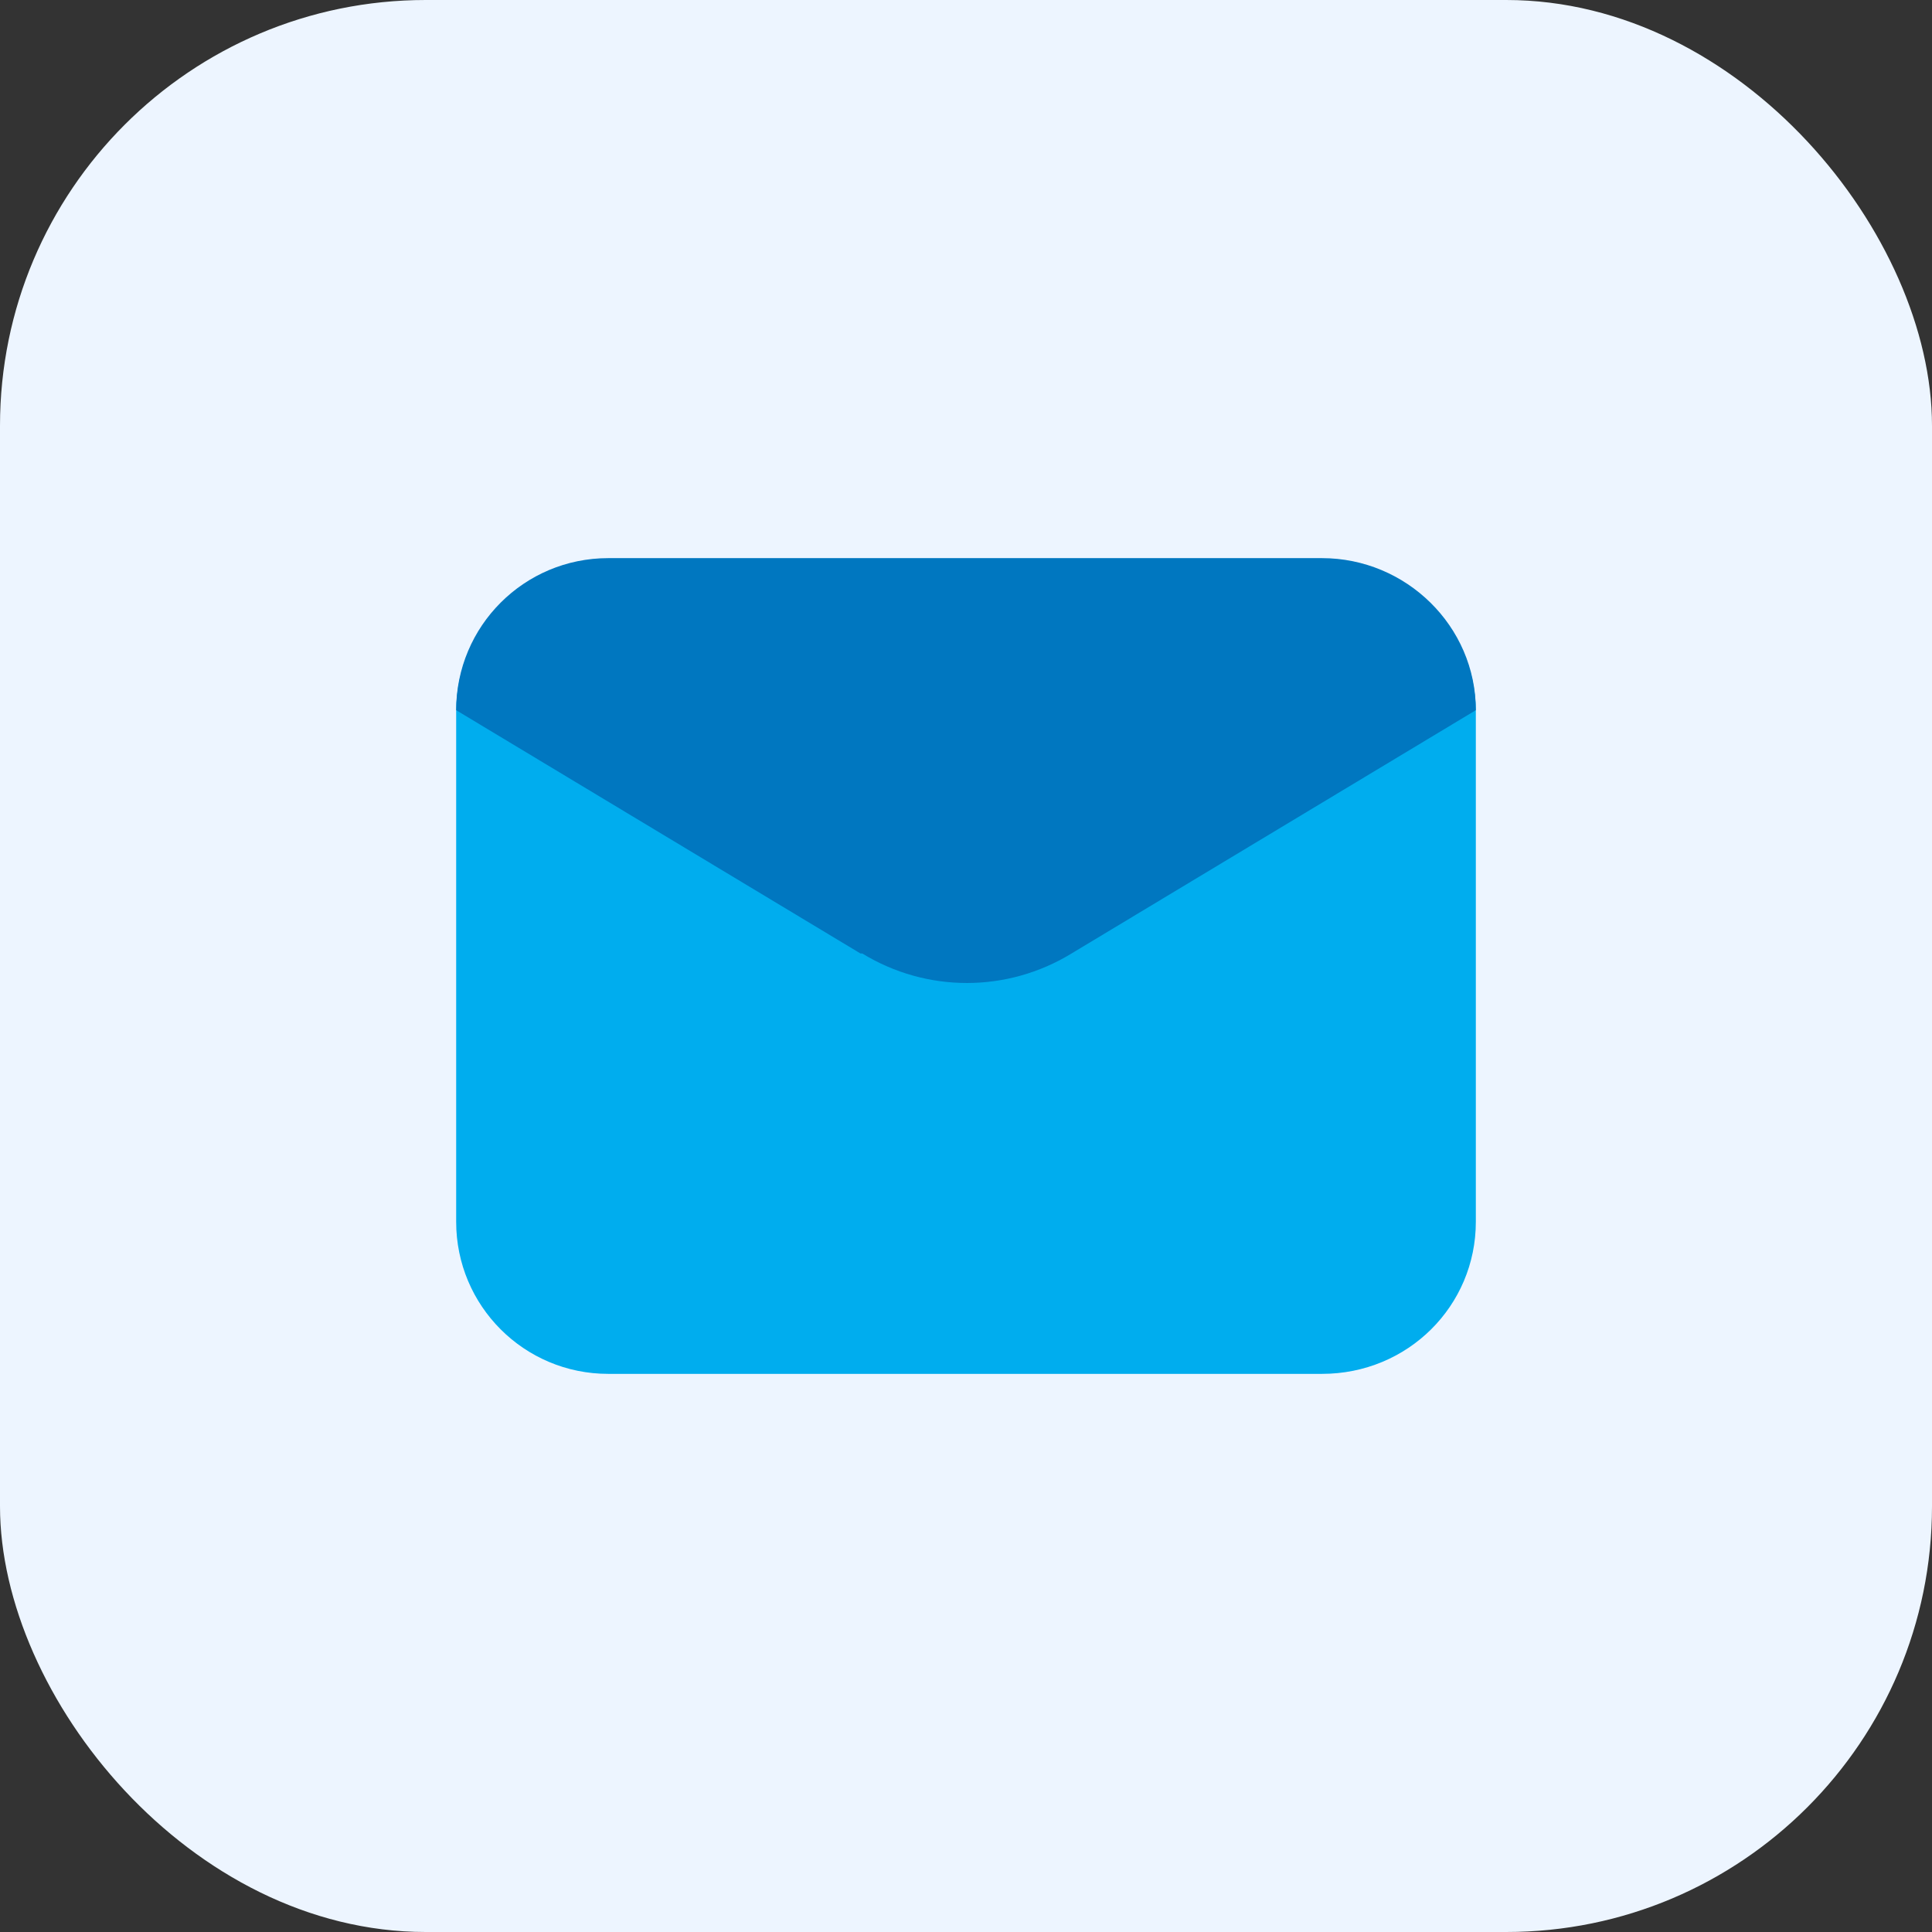 <?xml version="1.0" encoding="UTF-8"?>
<svg id="Layer_1" data-name="Layer 1" xmlns="http://www.w3.org/2000/svg" width="38.1mm" height="38.1mm" version="1.1" viewBox="0 0 108 108">
  <rect x="0" y="0" width="108" height="108" fill="#333333" stroke="none"/>
  <defs>
    <style>
      .cls-1 {
        fill: #edf5ff;
      }

      .cls-1, .cls-2, .cls-3 {
        stroke-width: 0px;
      }

      .cls-2 {
        fill: #0077c0;
      }

      .cls-3 {
        fill: #00adee;
      }
    </style>
  </defs>
  <rect class="cls-1" y="0" width="108" height="108" rx="23.8" ry="23.8"/>
  <path class="cls-3" d="M73.9,76.8h-39.9c-4.7,0-8.5-3.8-8.5-8.5v-28.5c0-4.7,3.8-8.5,8.5-8.5h39.9c4.7,0,8.6,3.8,8.6,8.5v28.5c0,4.7-3.8,8.5-8.6,8.5Z"/>
  <path class="cls-2" d="M48.1,53.3l-22.6-13.6c0-4.7,3.8-8.5,8.5-8.5h39.9c4.7,0,8.6,3.8,8.6,8.5l-22.6,13.6c-3.6,2.2-8.1,2.2-11.7,0Z"/>
</svg>